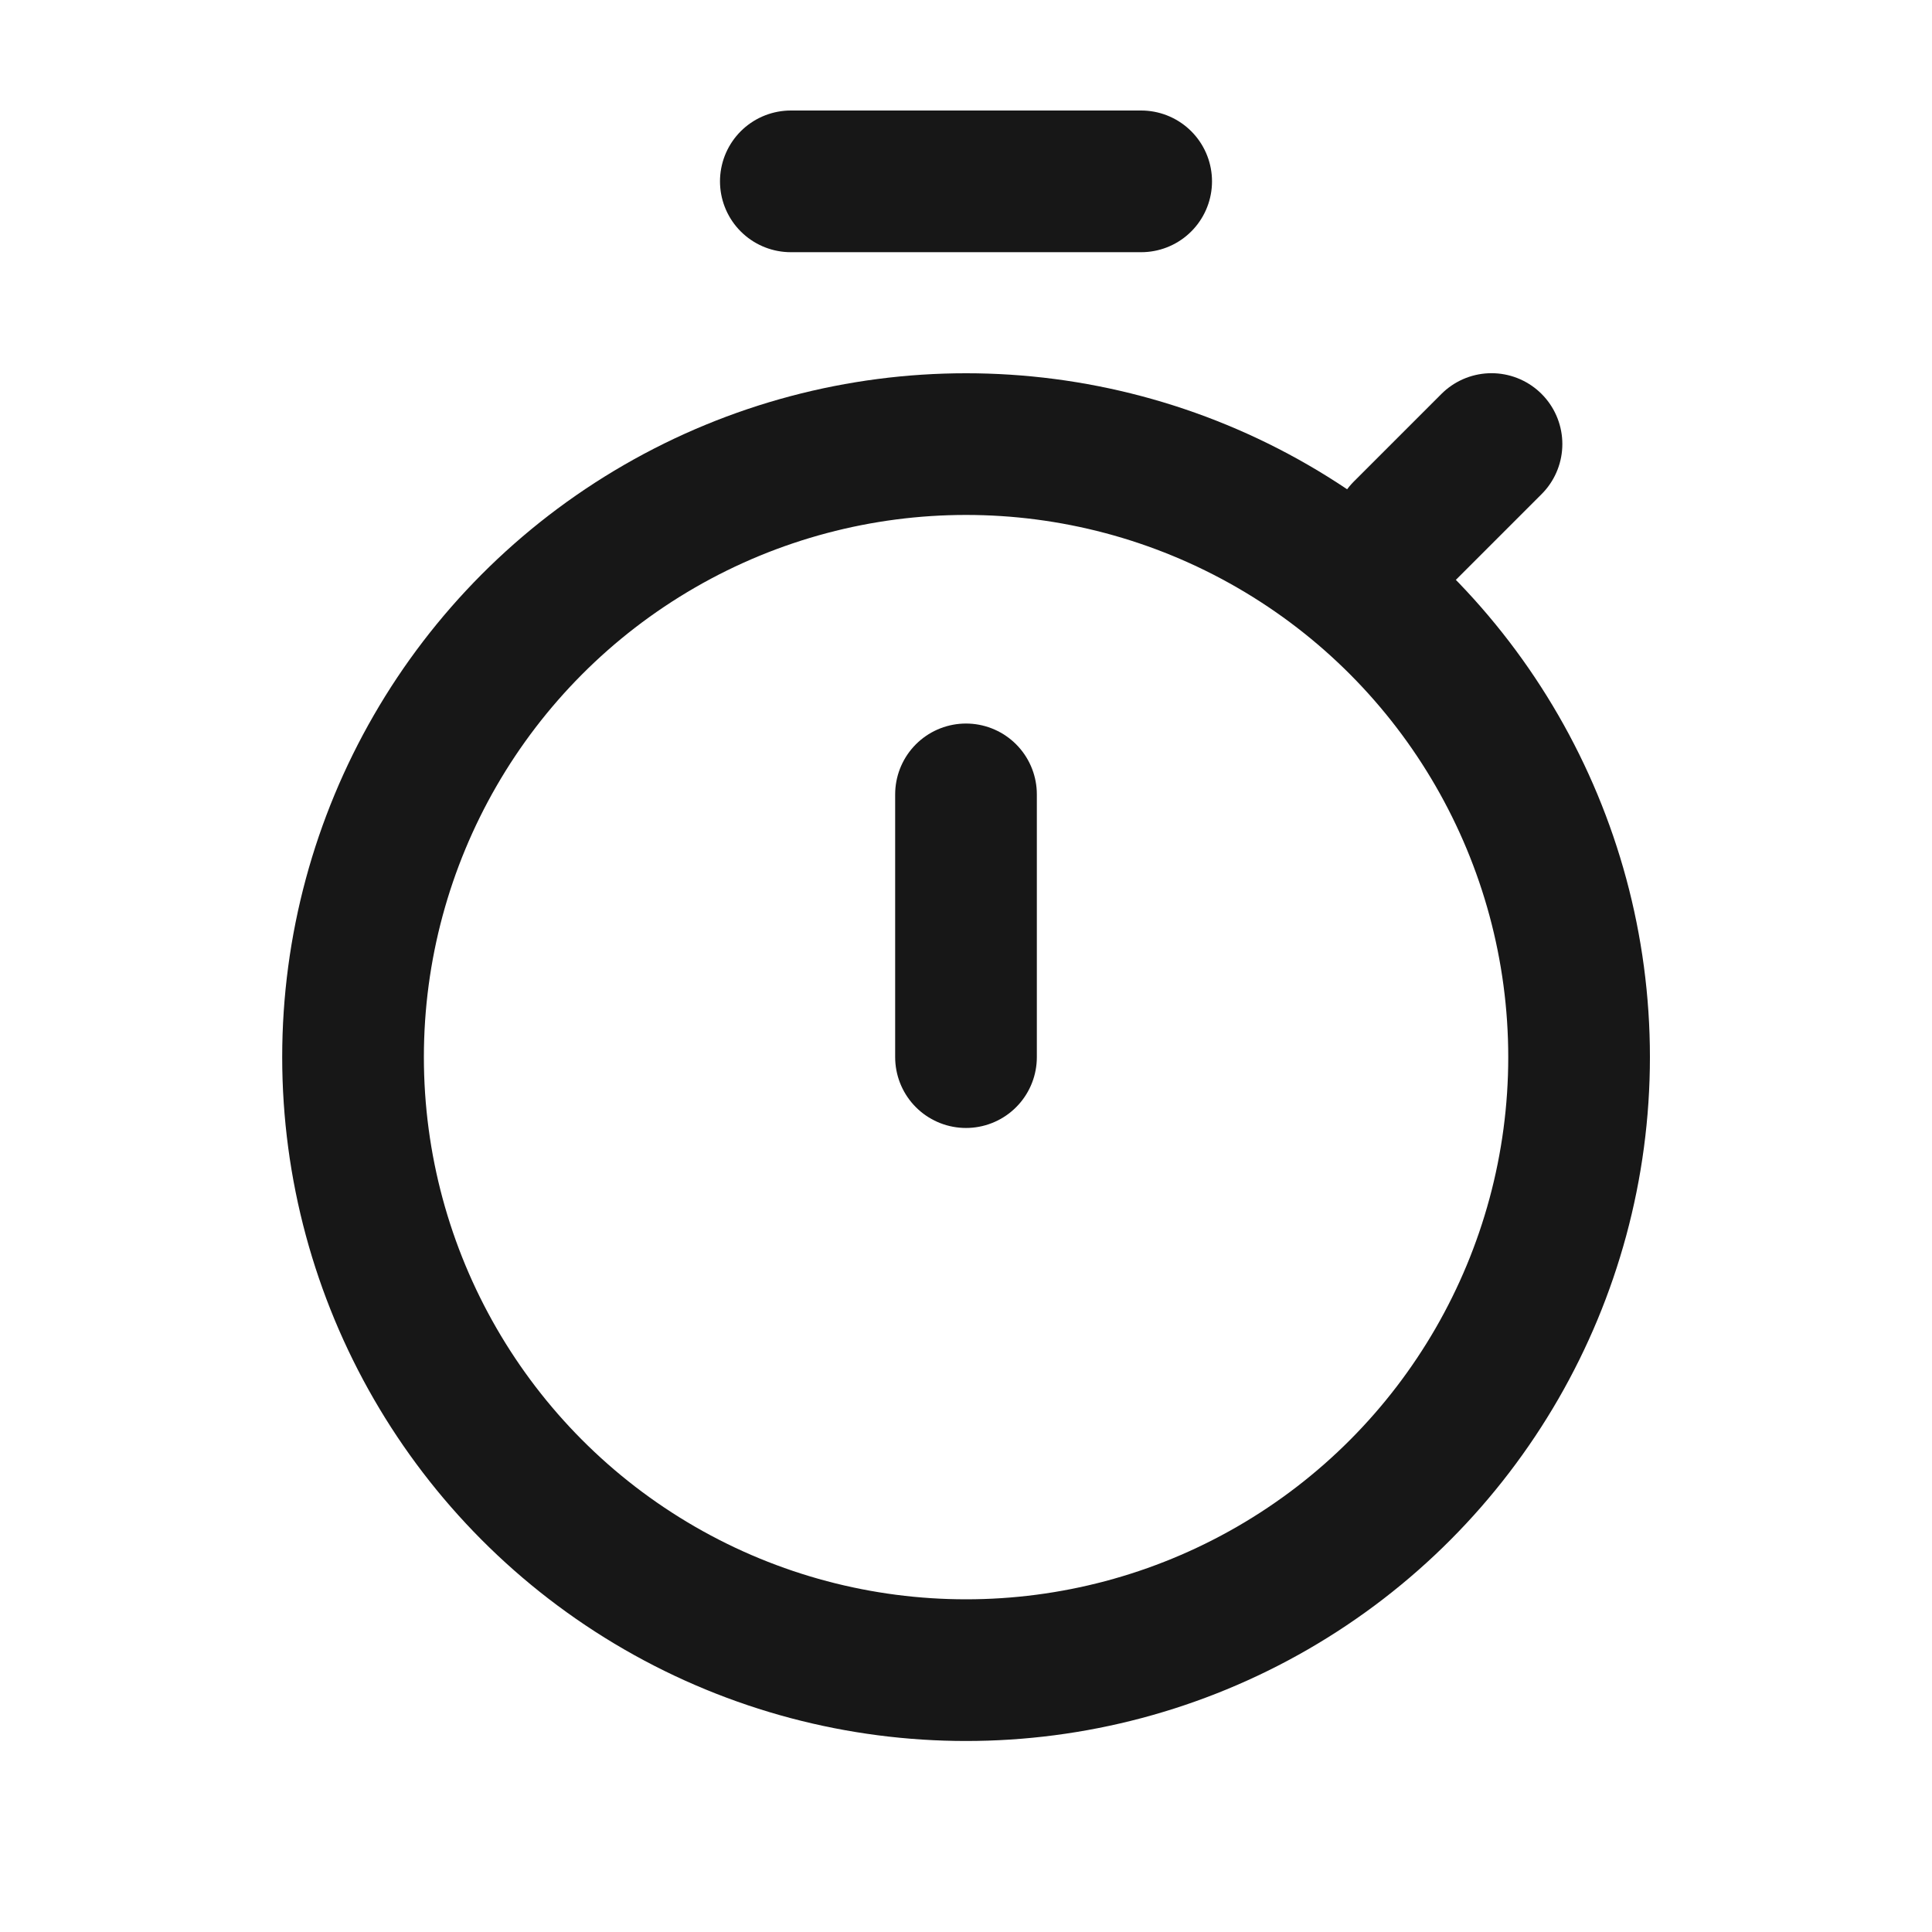 <svg width="30" height="30" viewBox="0 0 30 30" fill="none" xmlns="http://www.w3.org/2000/svg">
<path d="M21.8 8.255L23.16 6.895" stroke="#171717" stroke-width="2.2" stroke-linecap="round" stroke-linejoin="round"/>
<path d="M12.28 2.816H17.72" stroke="#171717" stroke-width="2.2" stroke-linecap="round" stroke-linejoin="round"/>
<circle cx="15.001" cy="16.415" r="9.519" stroke="#171717" stroke-width="2.2" stroke-linecap="round" stroke-linejoin="round"/>
<path d="M15 16.415V12.335" stroke="#171717" stroke-width="2.2" stroke-linecap="round" stroke-linejoin="round"/>
</svg>
